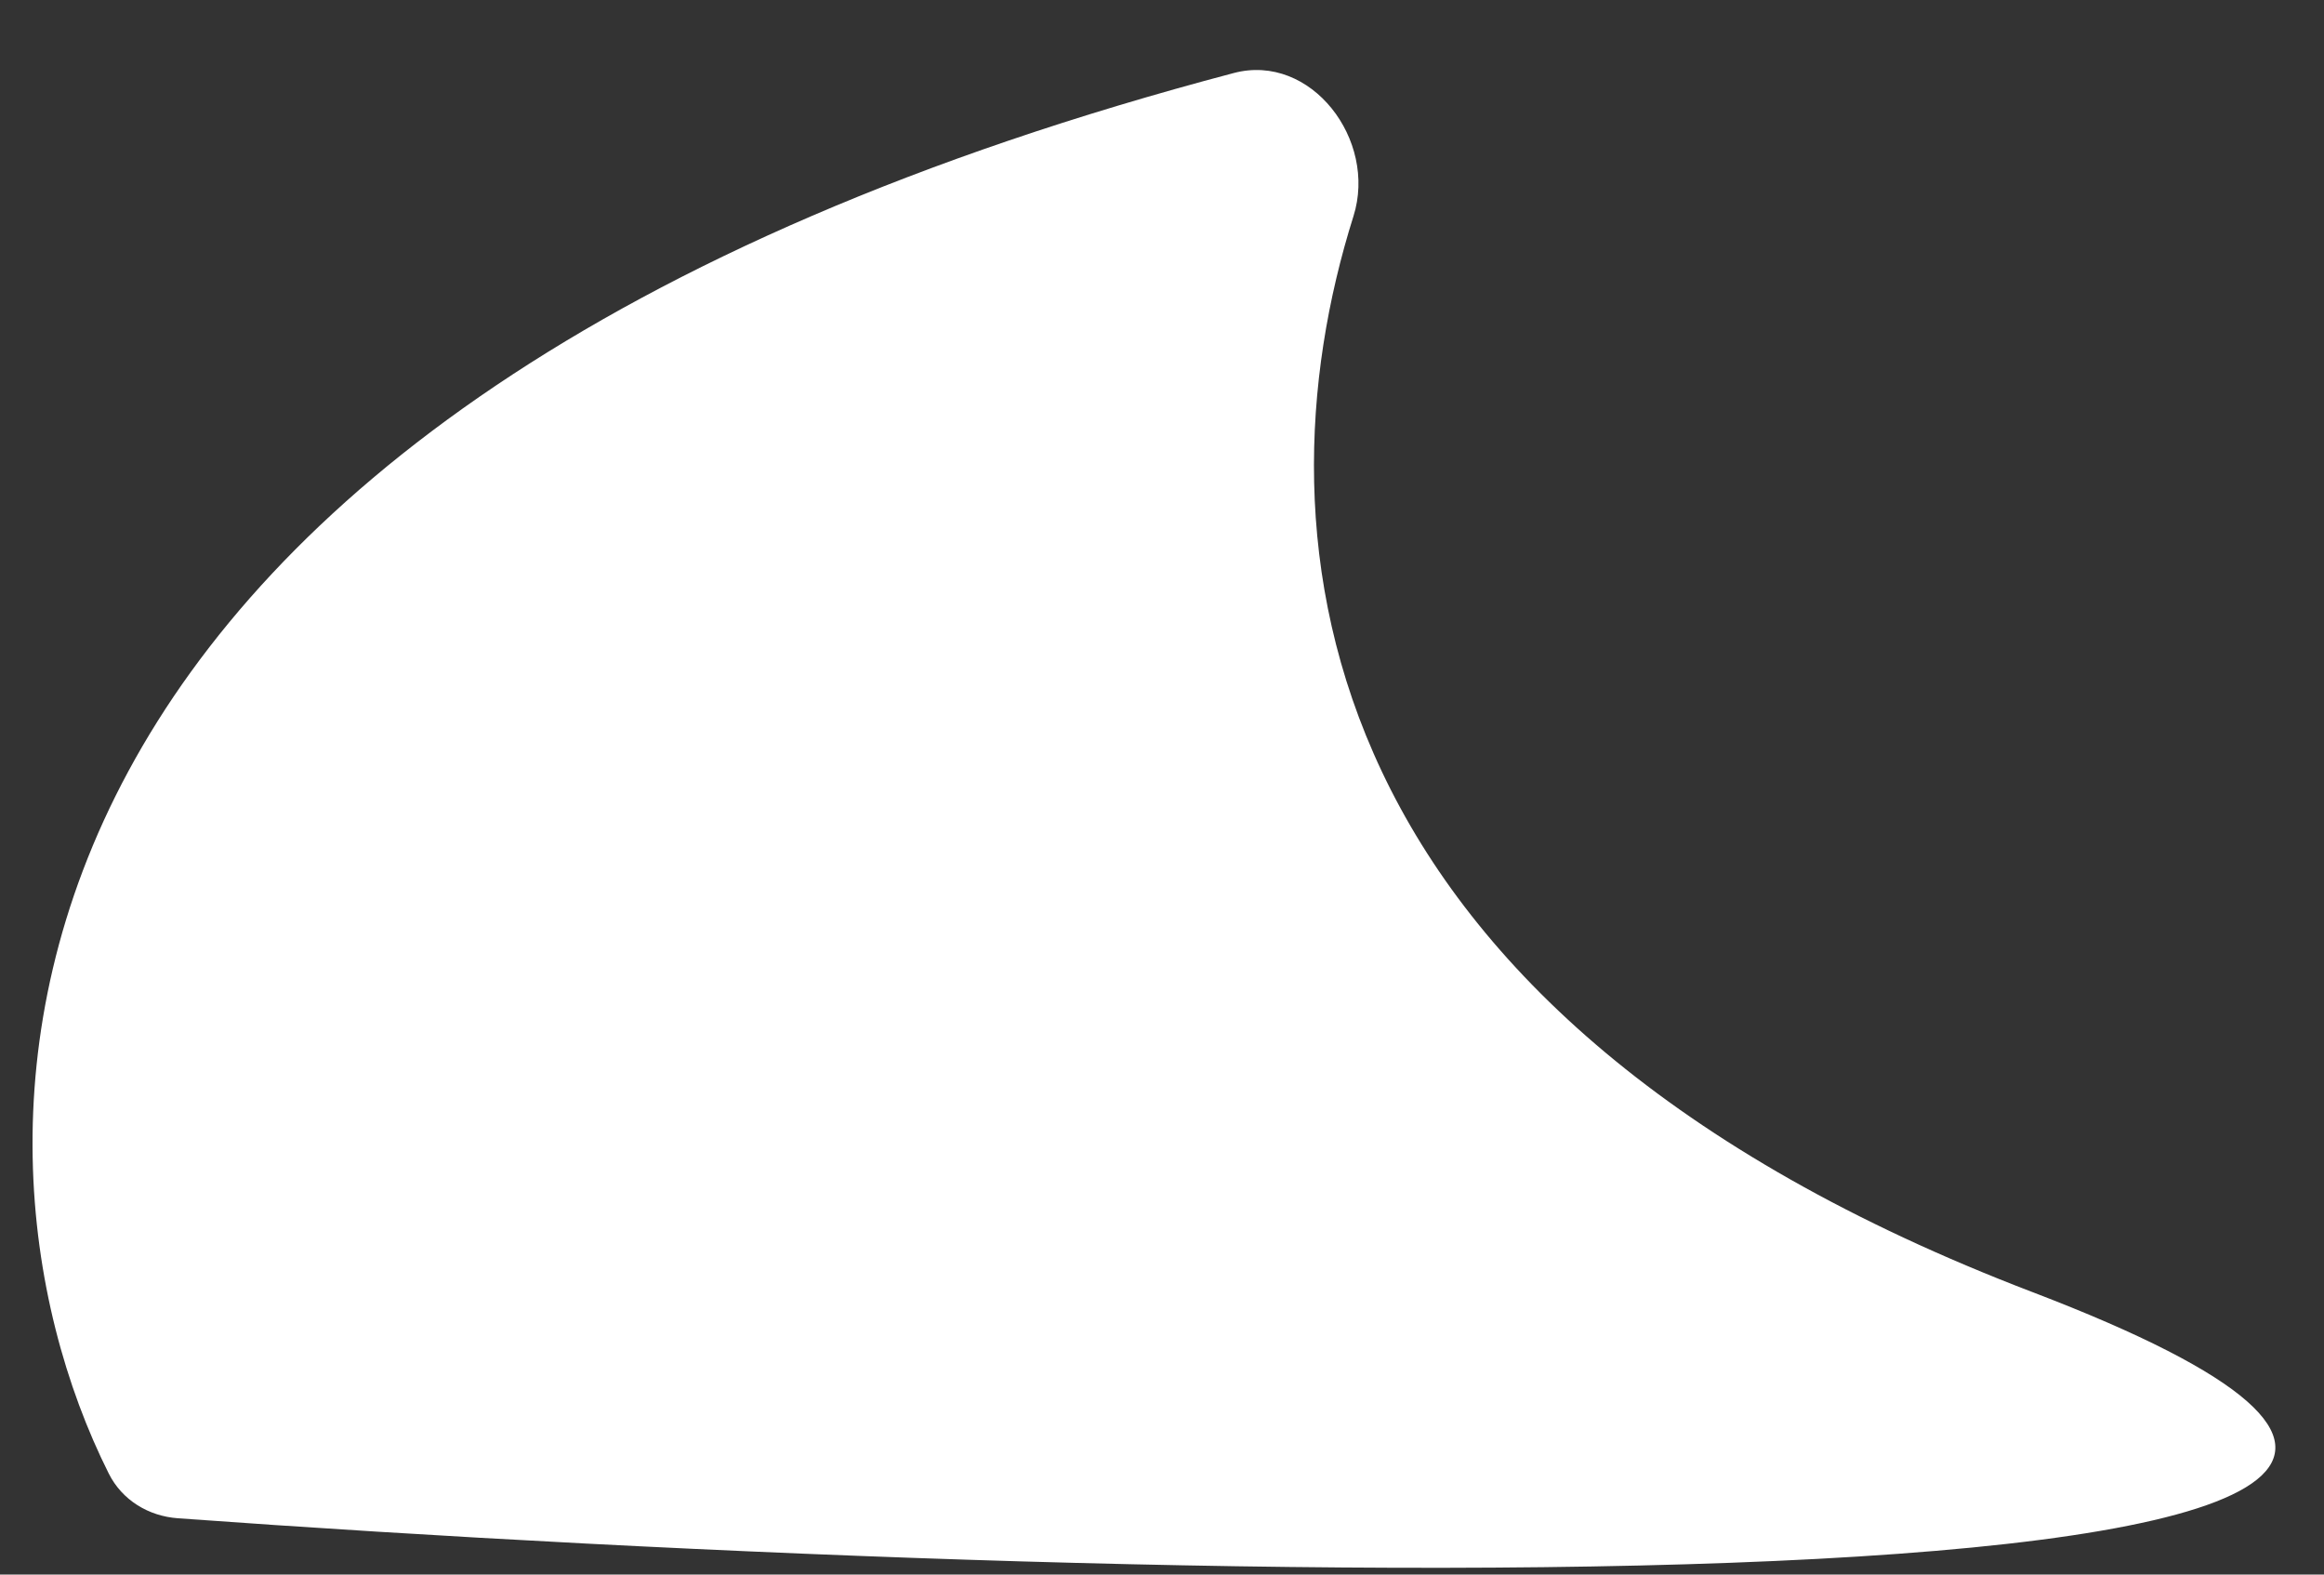 <?xml version="1.0" encoding="UTF-8"?> <svg xmlns="http://www.w3.org/2000/svg" width="31" height="21" viewBox="0 0 31 21" fill="none"><rect x="0" y="0" width="31" height="21" fill="#333333" stroke="none"/><path d="M16.457 0.974C-0.554 5.463 -0.843 15.079 1.451 19.653C1.628 20.006 1.98 20.221 2.374 20.249C15.964 21.236 38.84 21.713 27.112 17.233C17.418 13.53 16.687 7.219 18.054 2.883C18.375 1.866 17.488 0.701 16.457 0.974Z" fill="white"></path></svg> 